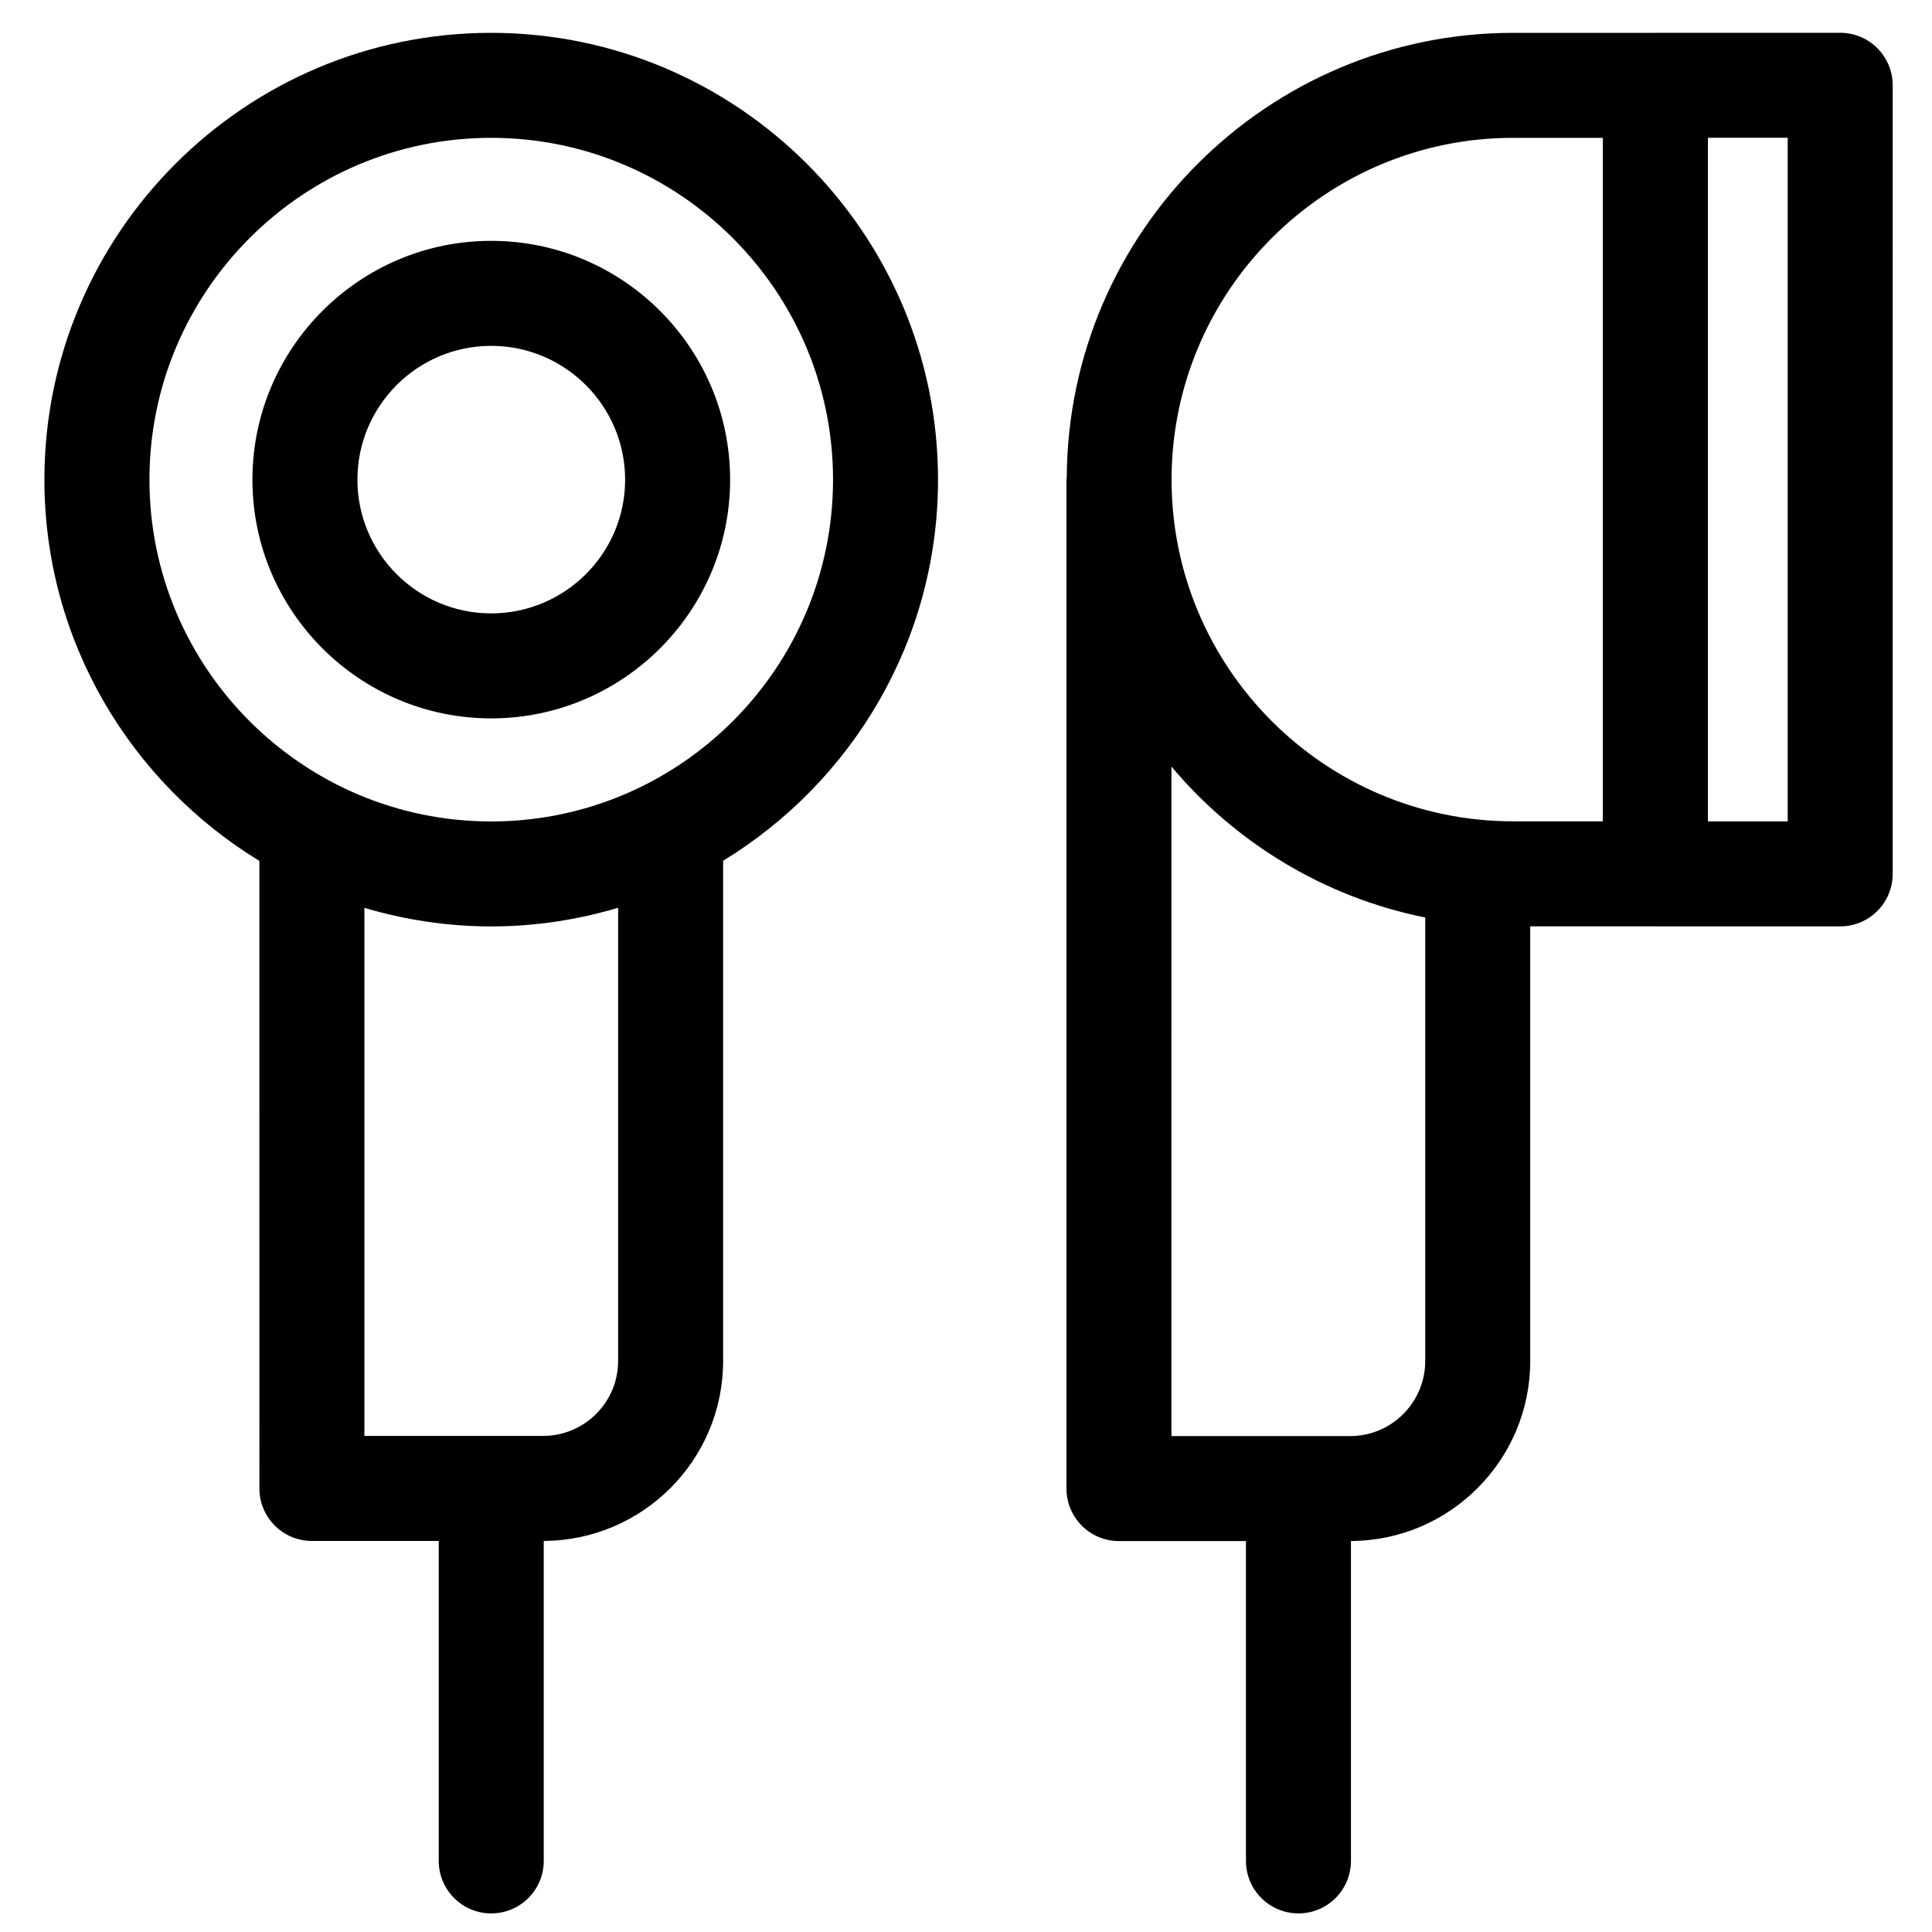 <?xml version="1.0" encoding="UTF-8"?>
<!-- Uploaded to: ICON Repo, www.svgrepo.com, Generator: ICON Repo Mixer Tools -->
<svg width="800px" height="800px" version="1.1" viewBox="144 144 512 512" xmlns="http://www.w3.org/2000/svg">
 <defs>
  <clipPath id="b">
   <path d="m426 152h220v499.9h-220z"/>
  </clipPath>
  <clipPath id="a">
   <path d="m155 152h238v499.9h-238z"/>
  </clipPath>
 </defs>
 <g clip-path="url(#b)">
  <path d="m488.11 651.07c7.68 0 13.906-6.227 13.906-13.918v-84.77c26.211-0.102 47.512-21.453 47.512-47.707v-115.19h32.992c0.055 0 0.109 0.012 0.16 0.012h48.996c7.68 0 13.906-6.227 13.906-13.906l0.004-208.98c0-7.691-6.227-13.918-13.906-13.918h-48.996c-0.043 0-0.078 0.012-0.109 0.012h-37.562c-65.008 0-117.9 52.711-118.31 117.65-0.012 0.262-0.078 0.5-0.078 0.758v267.37c0 7.691 6.227 13.918 13.906 13.918h33.66v84.758c0 7.684 6.227 13.914 13.918 13.914zm129.65-289.4h-21.148v-181.16h21.148zm-72.754-181.14h23.758v181.13h-23.758c-49.914 0-90.531-40.625-90.531-90.547 0.008-49.949 40.621-90.586 90.531-90.586zm-90.559 166.63c16.957 20.168 40.477 34.613 67.254 39.988v117.53c0 10.961-8.906 19.898-19.875 19.898h-47.387l0.004-177.42z"/>
 </g>
 <path d="m337.49 271.12c0-34.895-28.406-63.293-63.324-63.293-34.883 0-63.27 28.395-63.27 63.293 0 34.875 28.387 63.258 63.27 63.258 34.918-0.004 63.324-28.383 63.324-63.258zm-98.77 0c0-19.559 15.895-35.465 35.445-35.465 19.57 0 35.5 15.906 35.5 35.465 0 19.539-15.93 35.434-35.5 35.434-19.551 0-35.445-15.895-35.445-35.434z"/>
 <g clip-path="url(#a)">
  <path d="m274.18 651.07c7.691 0 13.918-6.227 13.918-13.918v-84.797c26.219-0.09 47.535-21.43 47.535-47.672v-132.57c34.082-20.816 56.953-58.242 56.953-101 0-65.289-53.137-118.41-118.44-118.41-65.27 0-118.38 53.117-118.38 118.41 0 42.789 22.883 80.234 56.977 101.04l0.004 166.31c0 7.68 6.227 13.906 13.918 13.906h33.605v84.785c0.004 7.688 6.234 13.918 13.906 13.918zm-90.578-379.96c0-49.945 40.613-90.582 90.547-90.582 49.965 0 90.613 40.637 90.613 90.582 0 49.945-40.645 90.582-90.609 90.582-49.938 0-90.551-40.637-90.551-90.582zm56.973 113.48c10.664 3.156 21.906 4.922 33.574 4.922 11.699 0 22.977-1.762 33.66-4.945v120.1c0 10.957-8.918 19.863-19.887 19.863h-47.352v-139.94z"/>
 </g>
</svg>